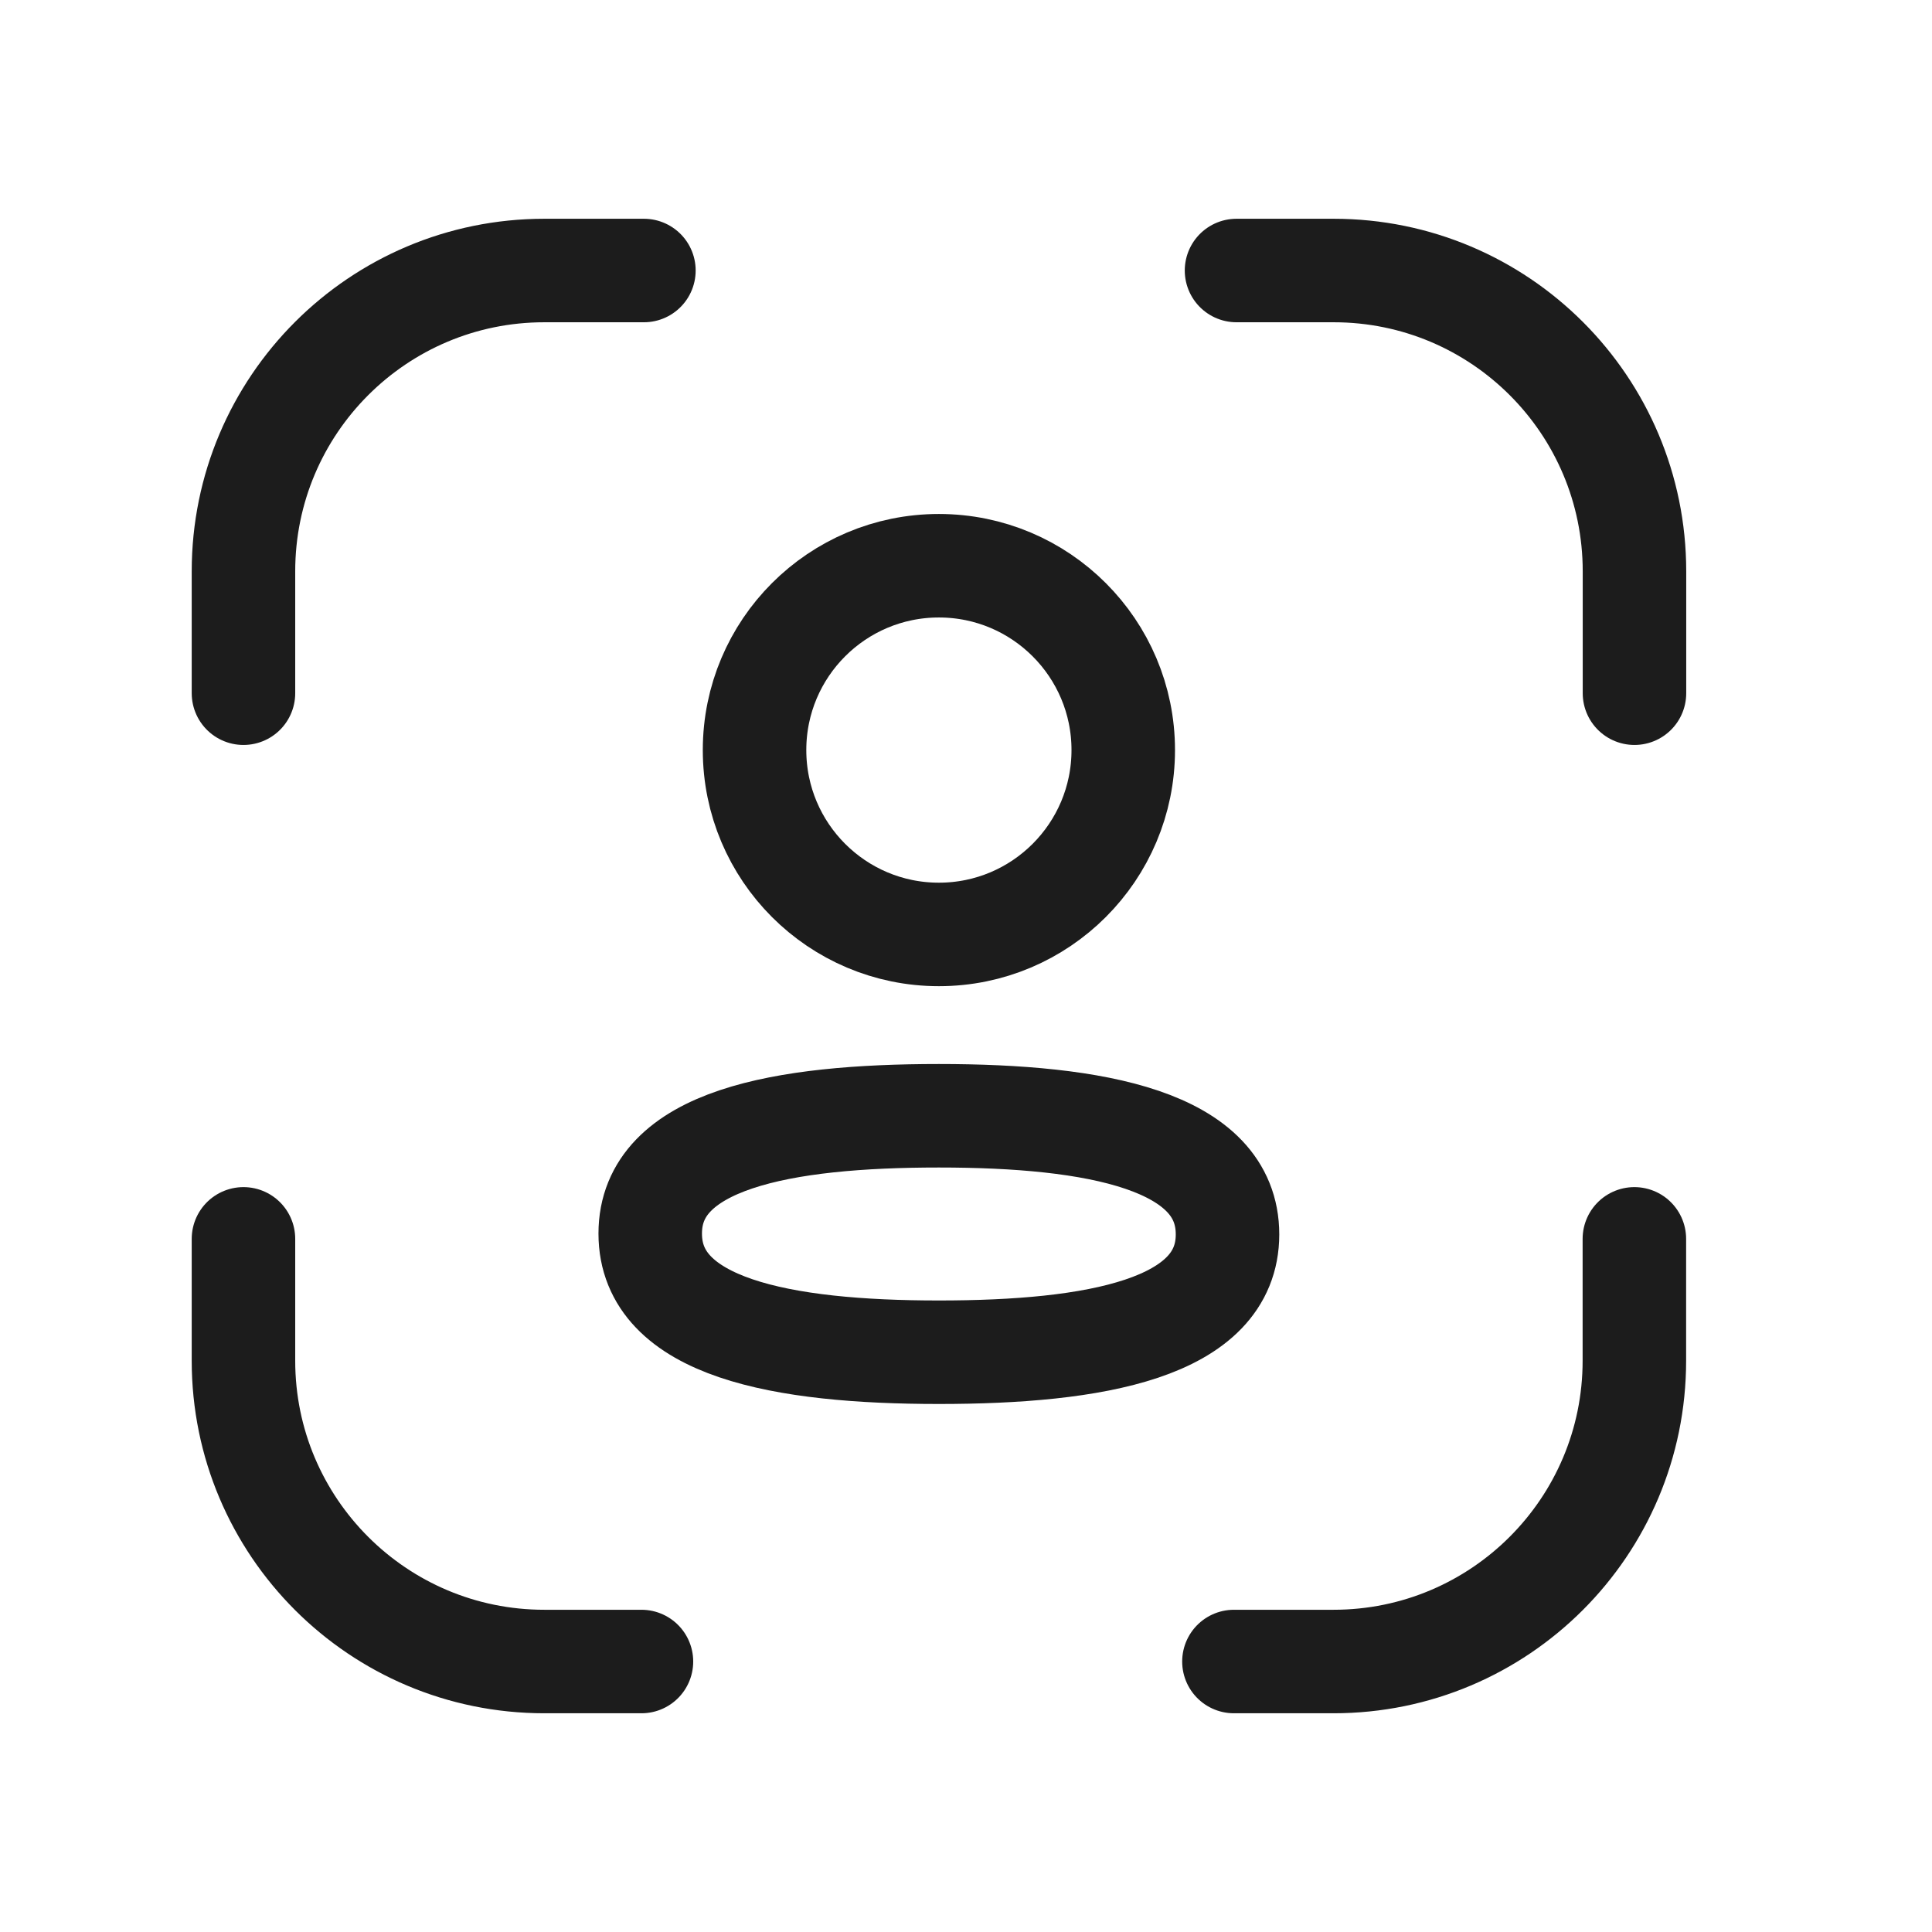 <svg width="56" height="56" viewBox="0 0 56 56" fill="none" xmlns="http://www.w3.org/2000/svg">
<path d="M47.373 35.909V39.442C47.373 44.256 43.47 48.16 38.653 48.16H35.766" stroke="#1C1C1C" stroke-width="3" stroke-linecap="round" stroke-linejoin="round"/>
<path d="M7.057 35.909V39.442C7.057 44.256 10.96 48.16 15.777 48.16H18.593" stroke="#1C1C1C" stroke-width="3" stroke-linecap="round" stroke-linejoin="round"/>
<path d="M7.057 20.093V16.56C7.057 11.744 10.96 7.841 15.777 7.841H18.664" stroke="#1C1C1C" stroke-width="3" stroke-linecap="round" stroke-linejoin="round"/>
<path fill-rule="evenodd" clip-rule="evenodd" d="M32.558 21.741C32.558 24.692 30.165 27.085 27.214 27.085C24.263 27.085 21.871 24.692 21.871 21.741C21.871 18.791 24.263 16.398 27.214 16.398C30.165 16.398 32.558 18.791 32.558 21.741Z" stroke="#1C1C1C" stroke-width="3" stroke-linecap="round" stroke-linejoin="round"/>
<path fill-rule="evenodd" clip-rule="evenodd" d="M27.213 32.341C22.698 32.341 18.847 33.023 18.847 35.756C18.847 38.489 22.676 39.195 27.213 39.195C31.727 39.195 35.58 38.513 35.58 35.78C35.58 33.049 31.751 32.341 27.213 32.341Z" stroke="#1C1C1C" stroke-width="3" stroke-linecap="round" stroke-linejoin="round"/>
<path d="M47.376 20.093V16.56C47.376 11.744 43.473 7.841 38.657 7.841H35.841" stroke="#1C1C1C" stroke-width="3" stroke-linecap="round" stroke-linejoin="round"/>
</svg>

